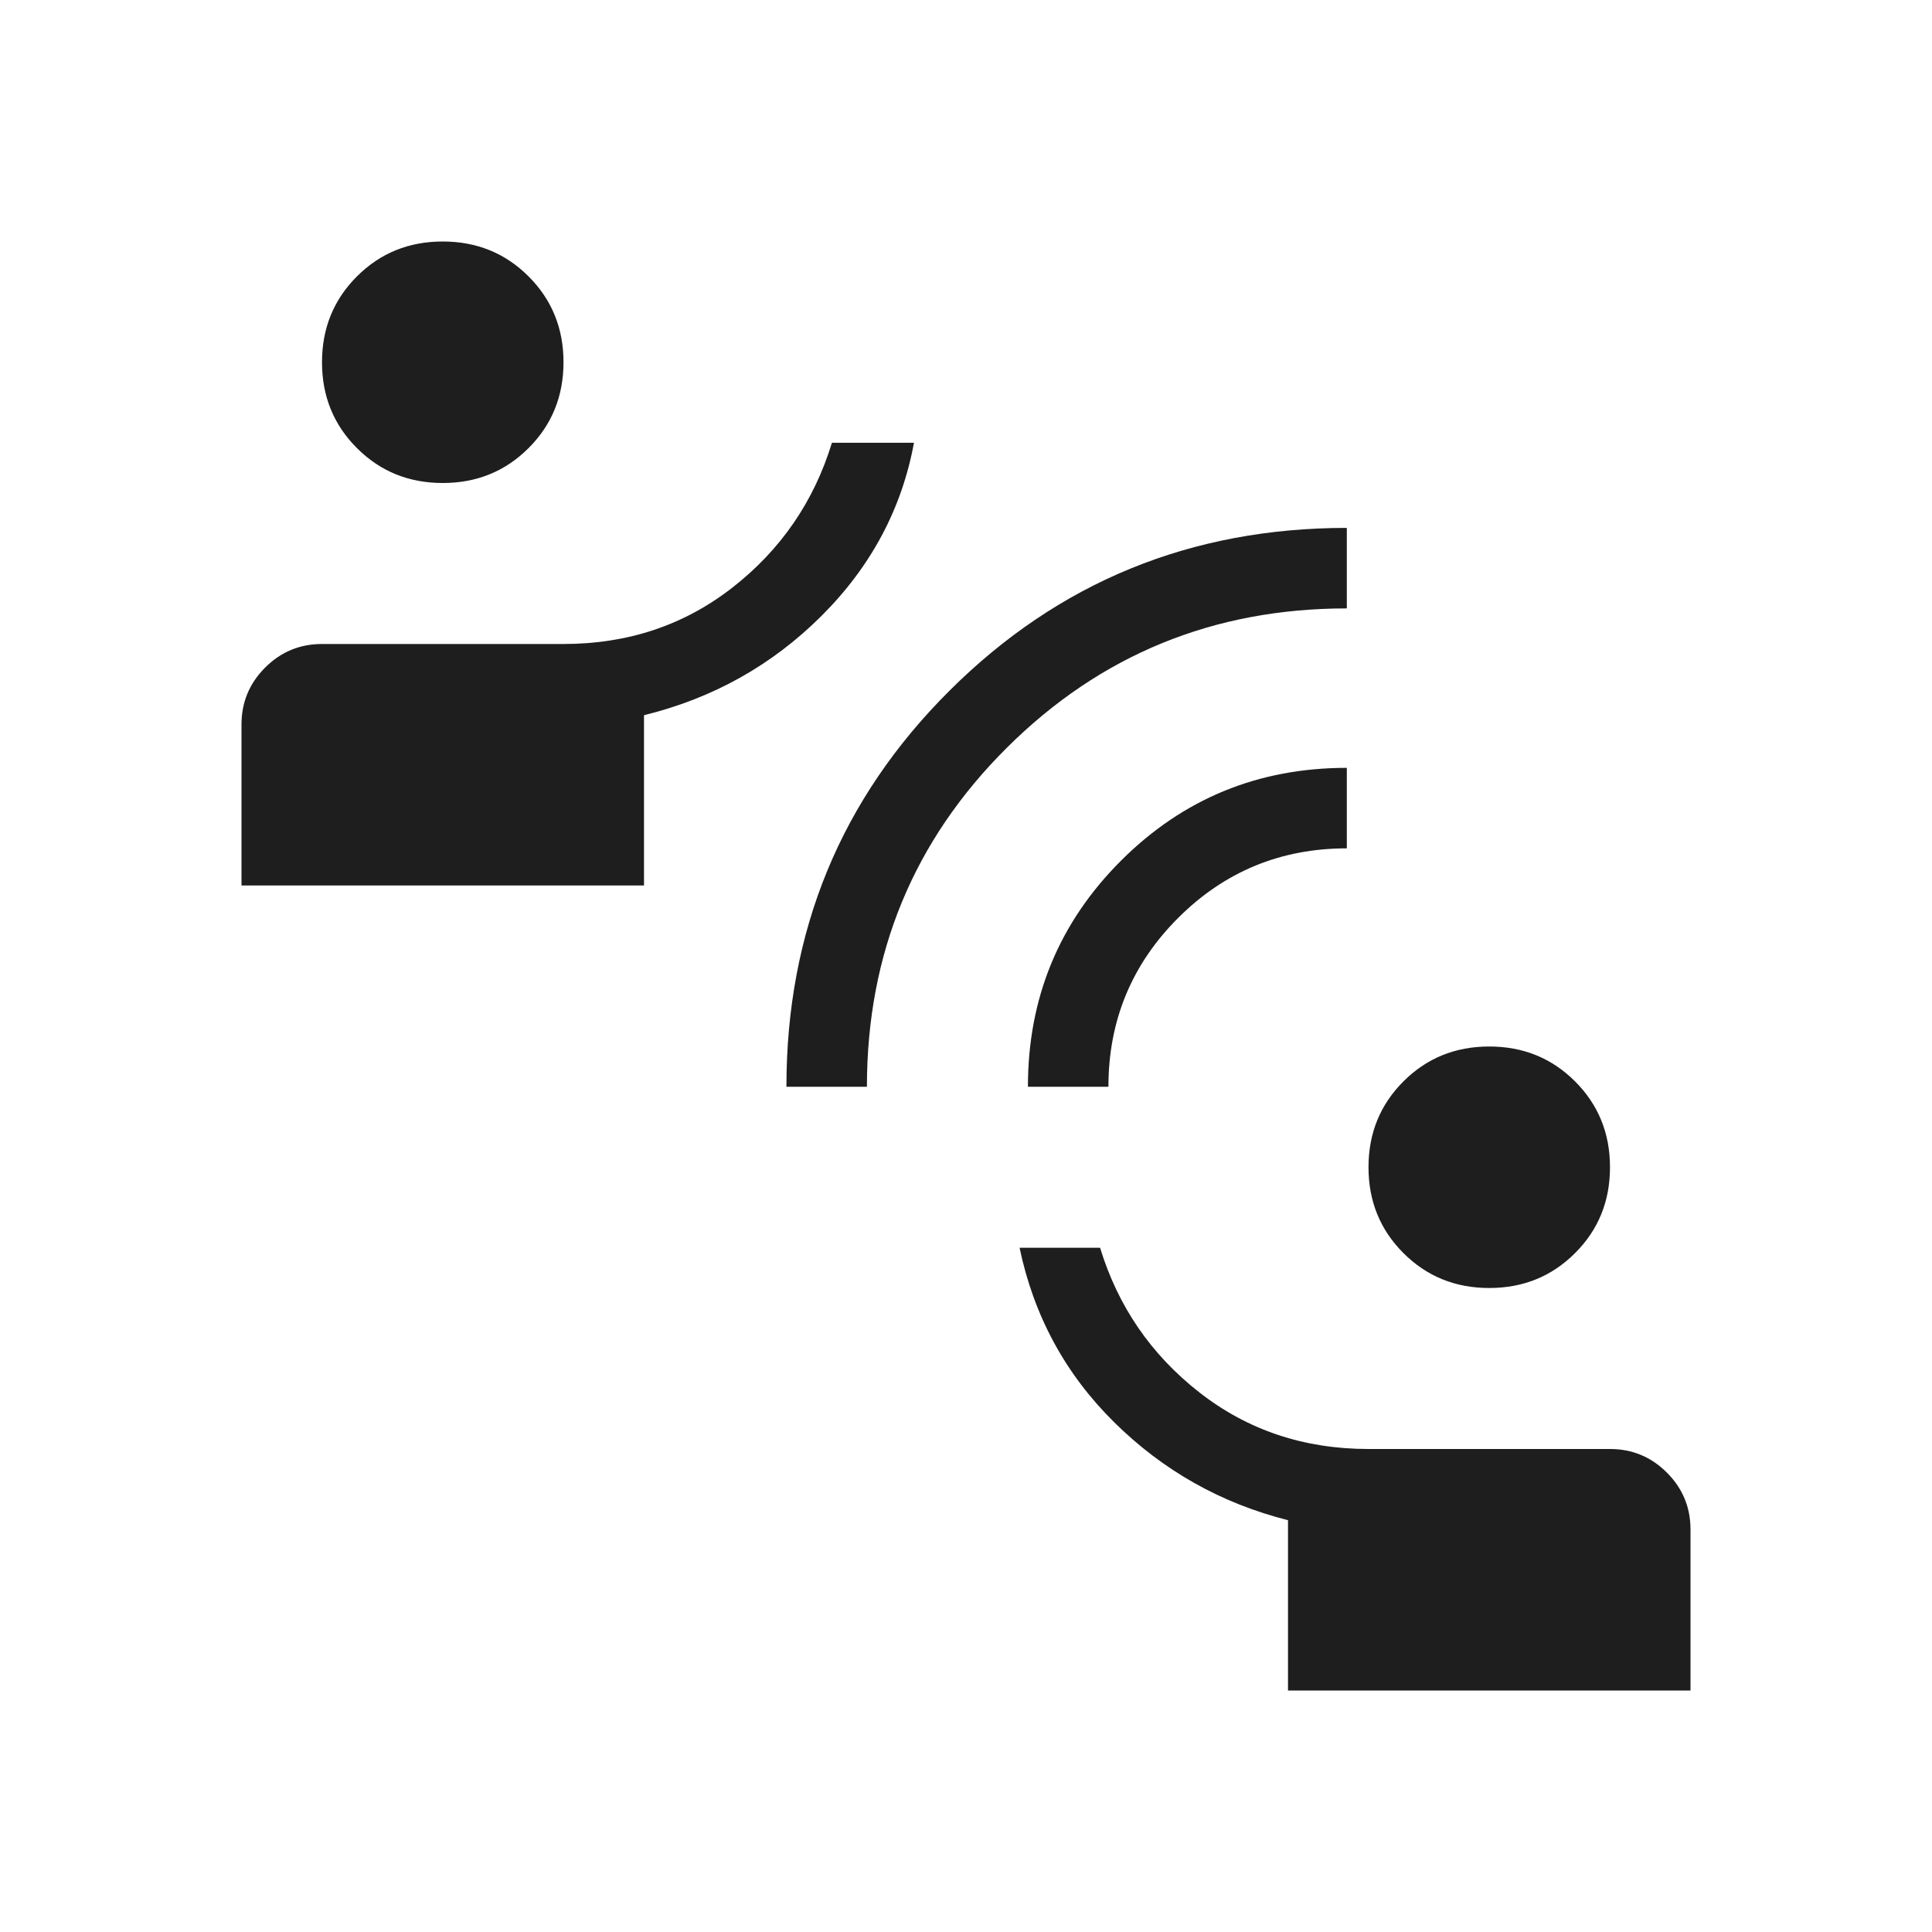 <svg xmlns="http://www.w3.org/2000/svg" height="24px" viewBox="0 -960 960 960" width="24px" fill="#1e1e1e"><path d="M640-120v-84.62q-49.85-12.61-86.31-48.61T506.62-340h40q13.38 43.77 49.34 71.88Q631.92-240 680-240h120q16.54 0 28.27 11.73T840-200v80H640Zm100-200q-25.31 0-42.65-17.35Q680-354.69 680-380t17.35-42.65Q714.69-440 740-440t42.65 17.35Q800-405.31 800-380t-17.35 42.65Q765.31-320 740-320ZM390.77-420q0-116.15 81.15-196.92 81.16-80.77 197.31-80.77v40q-99.31 0-168.88 69.19-69.58 69.19-69.58 168.5h-40Zm120 0q0-66.08 46.19-112.27t112.27-46.19v40q-49.23 0-83.85 34.61-34.61 34.62-34.61 83.85h-40ZM120-520v-80q0-16.54 11.73-28.27T160-640h120q48.08 0 84.04-28.12Q400-696.23 413.38-740h40.77q-9.07 49.23-45.92 86T320-604.62V-520H120Zm100-200q-25.31 0-42.65-17.35Q160-754.69 160-780t17.35-42.65Q194.69-840 220-840t42.65 17.35Q280-805.31 280-780t-17.35 42.65Q245.31-720 220-720Z"/></svg>